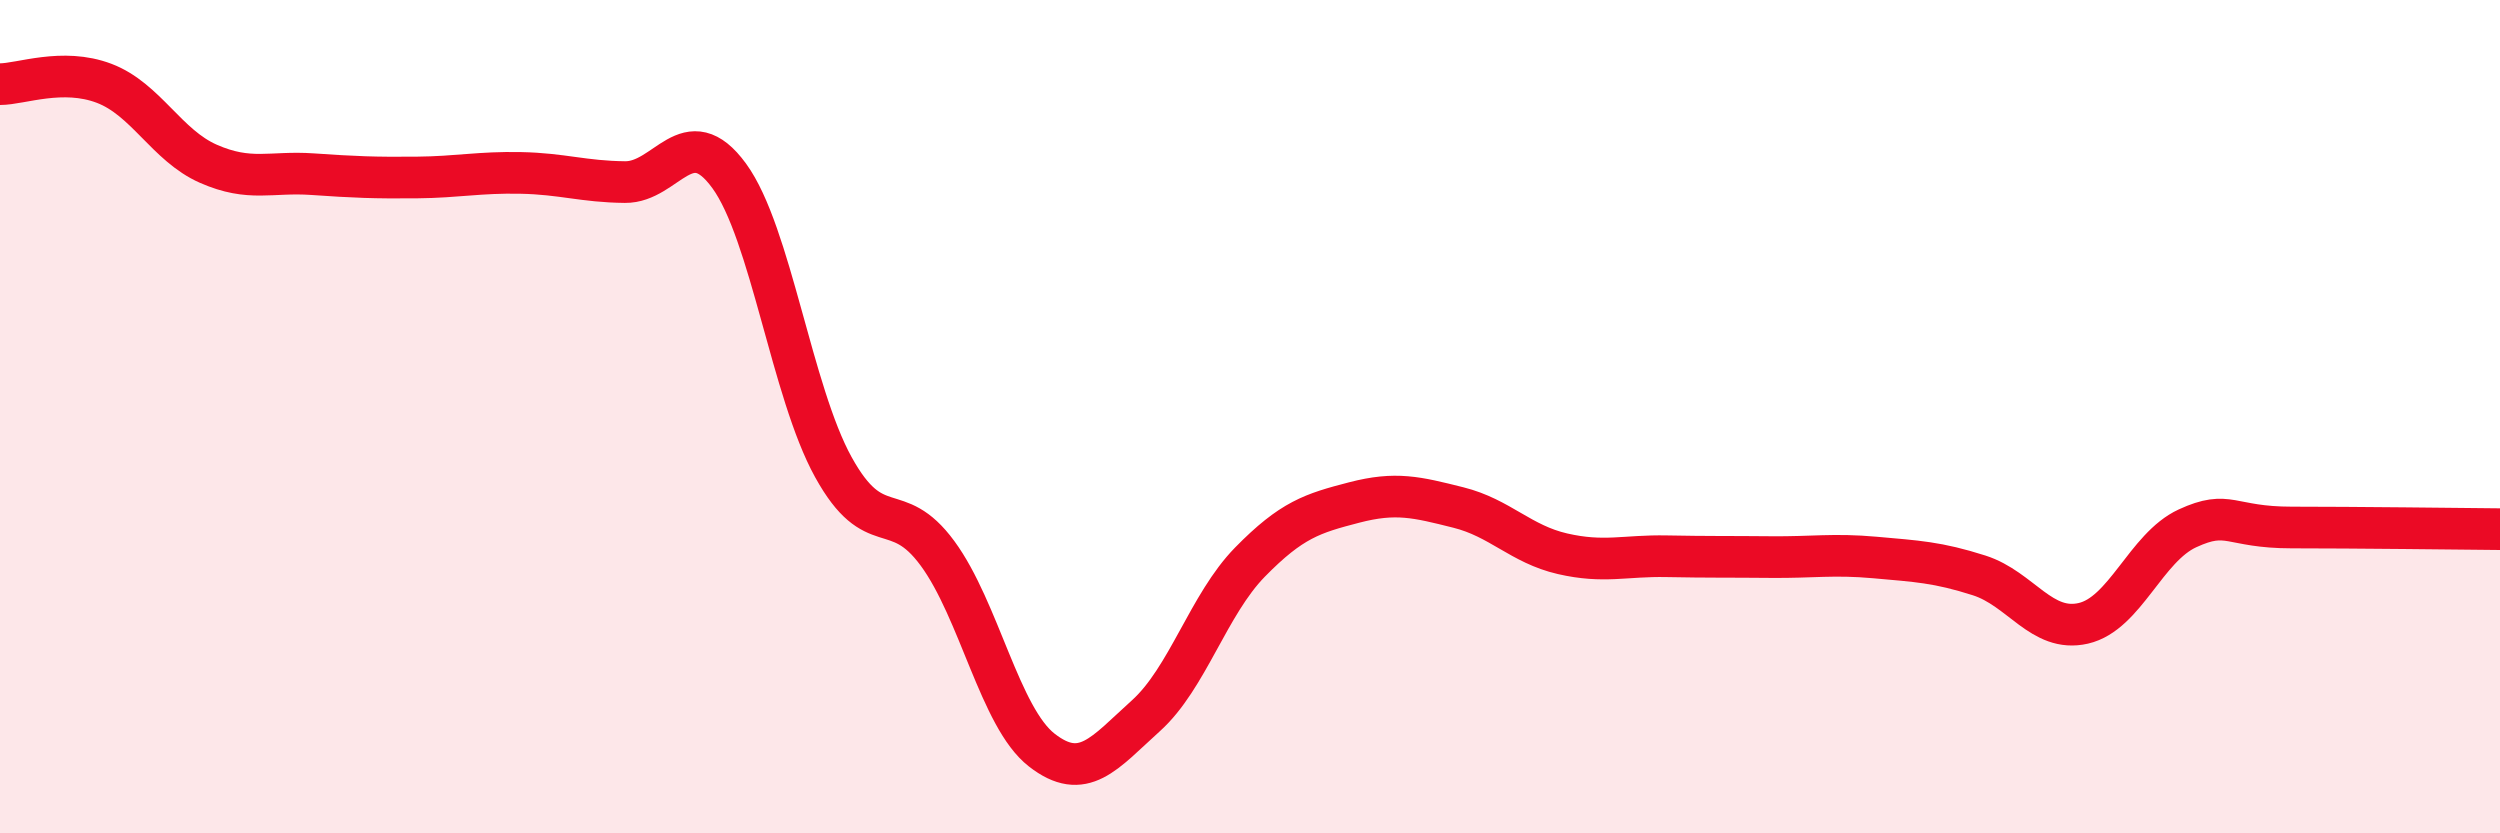 
    <svg width="60" height="20" viewBox="0 0 60 20" xmlns="http://www.w3.org/2000/svg">
      <path
        d="M 0,2.02 C 0.5,2.02 1.5,1.62 2.5,2 C 3.5,2.38 4,3.49 5,3.93 C 6,4.37 6.5,4.11 7.5,4.18 C 8.5,4.25 9,4.27 10,4.26 C 11,4.25 11.5,4.13 12.5,4.15 C 13.5,4.17 14,4.36 15,4.37 C 16,4.38 16.5,2.85 17.5,4.22 C 18.5,5.59 19,9.4 20,11.21 C 21,13.02 21.5,11.92 22.5,13.28 C 23.5,14.64 24,17.22 25,18 C 26,18.78 26.5,18.08 27.5,17.18 C 28.5,16.28 29,14.51 30,13.49 C 31,12.47 31.5,12.32 32.5,12.06 C 33.5,11.8 34,11.93 35,12.18 C 36,12.43 36.5,13.06 37.5,13.29 C 38.5,13.52 39,13.33 40,13.35 C 41,13.37 41.5,13.36 42.5,13.37 C 43.5,13.38 44,13.29 45,13.38 C 46,13.47 46.5,13.49 47.5,13.81 C 48.5,14.13 49,15.19 50,14.96 C 51,14.73 51.5,13.14 52.5,12.68 C 53.5,12.22 53.5,12.66 55,12.66 C 56.5,12.66 59,12.69 60,12.7L60 20L0 20Z"
        fill="#EB0A25"
        opacity="0.1"
        stroke-linecap="round"
        stroke-linejoin="round"
      />
      <path
        d="M 0,2.02 C 0.5,2.02 1.5,1.62 2.5,2 C 3.5,2.38 4,3.49 5,3.93 C 6,4.37 6.5,4.11 7.5,4.18 C 8.5,4.25 9,4.27 10,4.26 C 11,4.25 11.5,4.13 12.5,4.15 C 13.5,4.17 14,4.36 15,4.37 C 16,4.38 16.5,2.85 17.5,4.22 C 18.5,5.59 19,9.4 20,11.21 C 21,13.02 21.5,11.92 22.5,13.28 C 23.5,14.64 24,17.22 25,18 C 26,18.78 26.5,18.08 27.5,17.18 C 28.5,16.28 29,14.51 30,13.49 C 31,12.47 31.5,12.32 32.5,12.06 C 33.5,11.8 34,11.93 35,12.18 C 36,12.43 36.5,13.06 37.5,13.29 C 38.5,13.52 39,13.33 40,13.35 C 41,13.37 41.5,13.36 42.5,13.37 C 43.5,13.38 44,13.29 45,13.38 C 46,13.47 46.5,13.49 47.5,13.81 C 48.5,14.13 49,15.19 50,14.96 C 51,14.73 51.5,13.14 52.5,12.68 C 53.5,12.22 53.5,12.66 55,12.66 C 56.5,12.66 59,12.69 60,12.7"
        stroke="#EB0A25"
        stroke-width="1"
        fill="none"
        stroke-linecap="round"
        stroke-linejoin="round"
      />
    </svg>
  